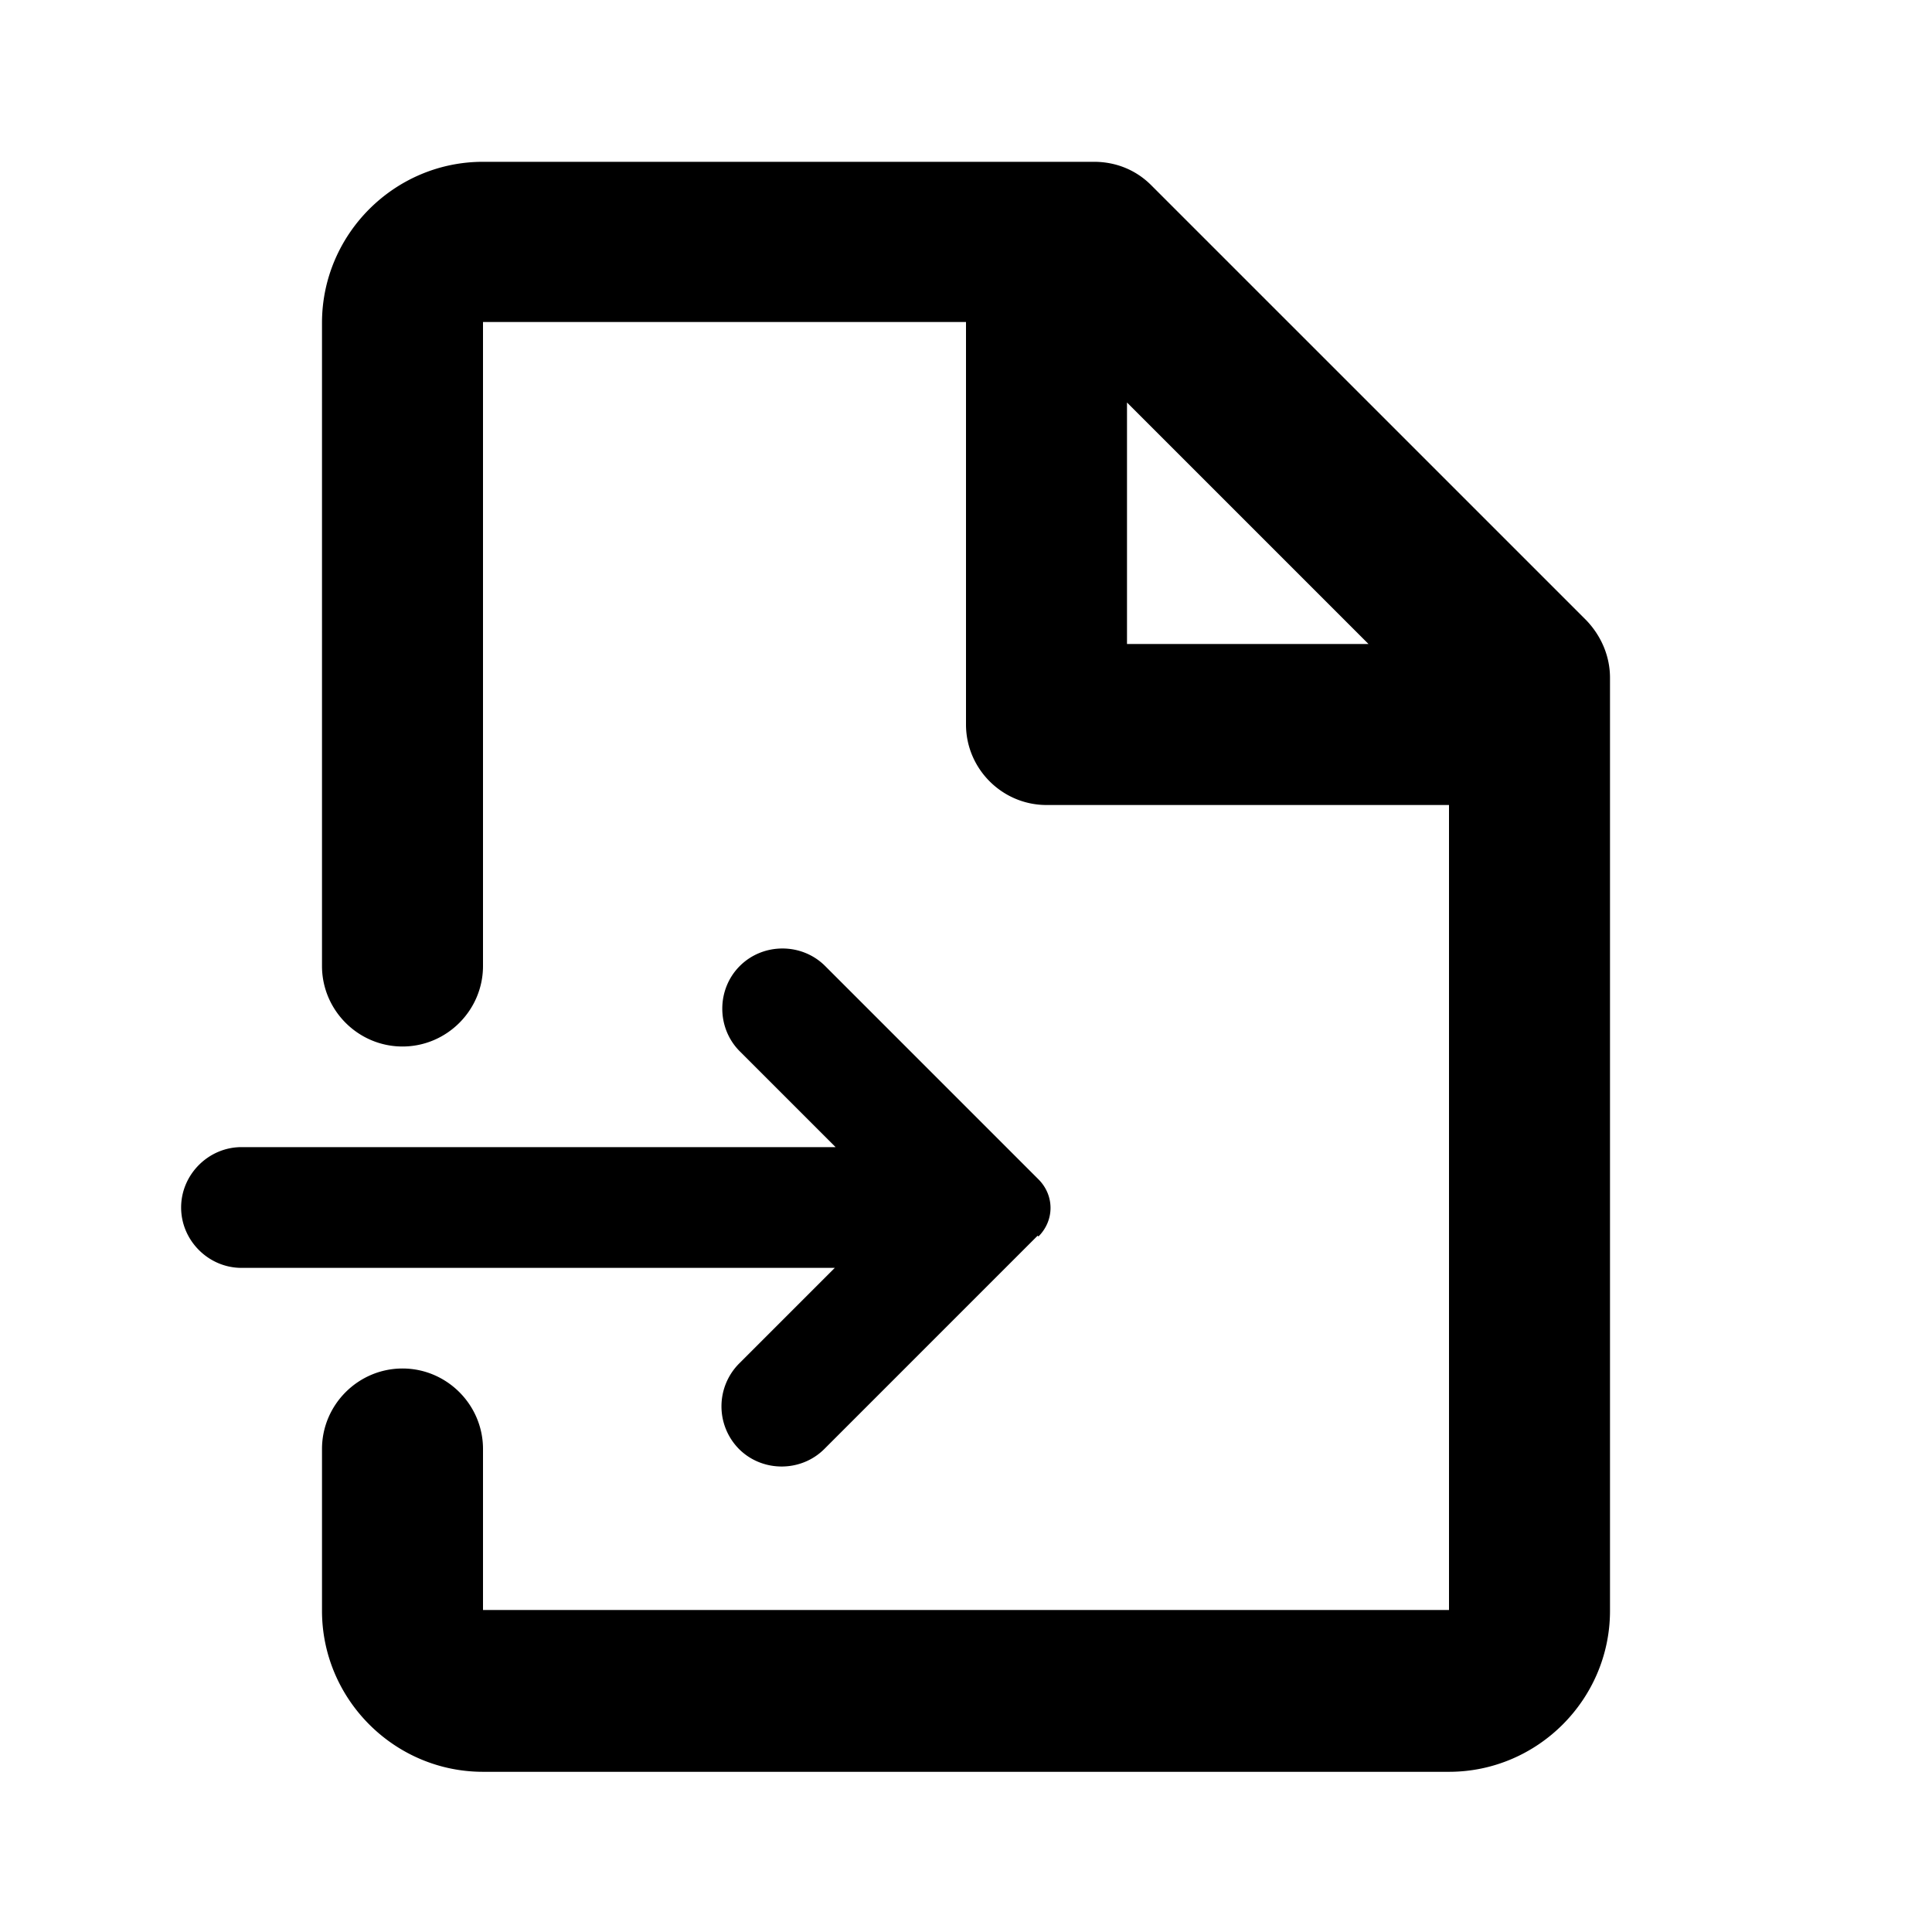 <svg xmlns="http://www.w3.org/2000/svg" width="24" height="24" fill="currentColor" class="mi-outline mi-file-check-in" viewBox="0 0 24 24">
  <path d="M12.89 15.35 10.24 18c-.29.29-.77.29-1.06 0a.754.754 0 0 1 0-1.06l1.19-1.19H3c-.41 0-.75-.34-.75-.75s.34-.75.75-.75h7.38l-1.19-1.19c-.29-.29-.29-.77 0-1.06s.77-.29 1.06 0l2.65 2.65c.2.2.2.51 0 .71ZM20 8.42v11.59c0 1.1-.9 2-2 2H6c-1.1 0-2-.9-2-2V18c0-.55.45-1 1-1s1 .45 1 1v2h12V10h-5c-.55 0-1-.45-1-1V4H6v8c0 .55-.45 1-1 1s-1-.45-1-1V4.01c0-1.1.9-2 2-2h7.59c.27 0 .52.1.71.29l5.41 5.41c.18.19.29.44.29.71M17 8l-3-3v3z"/>
</svg>